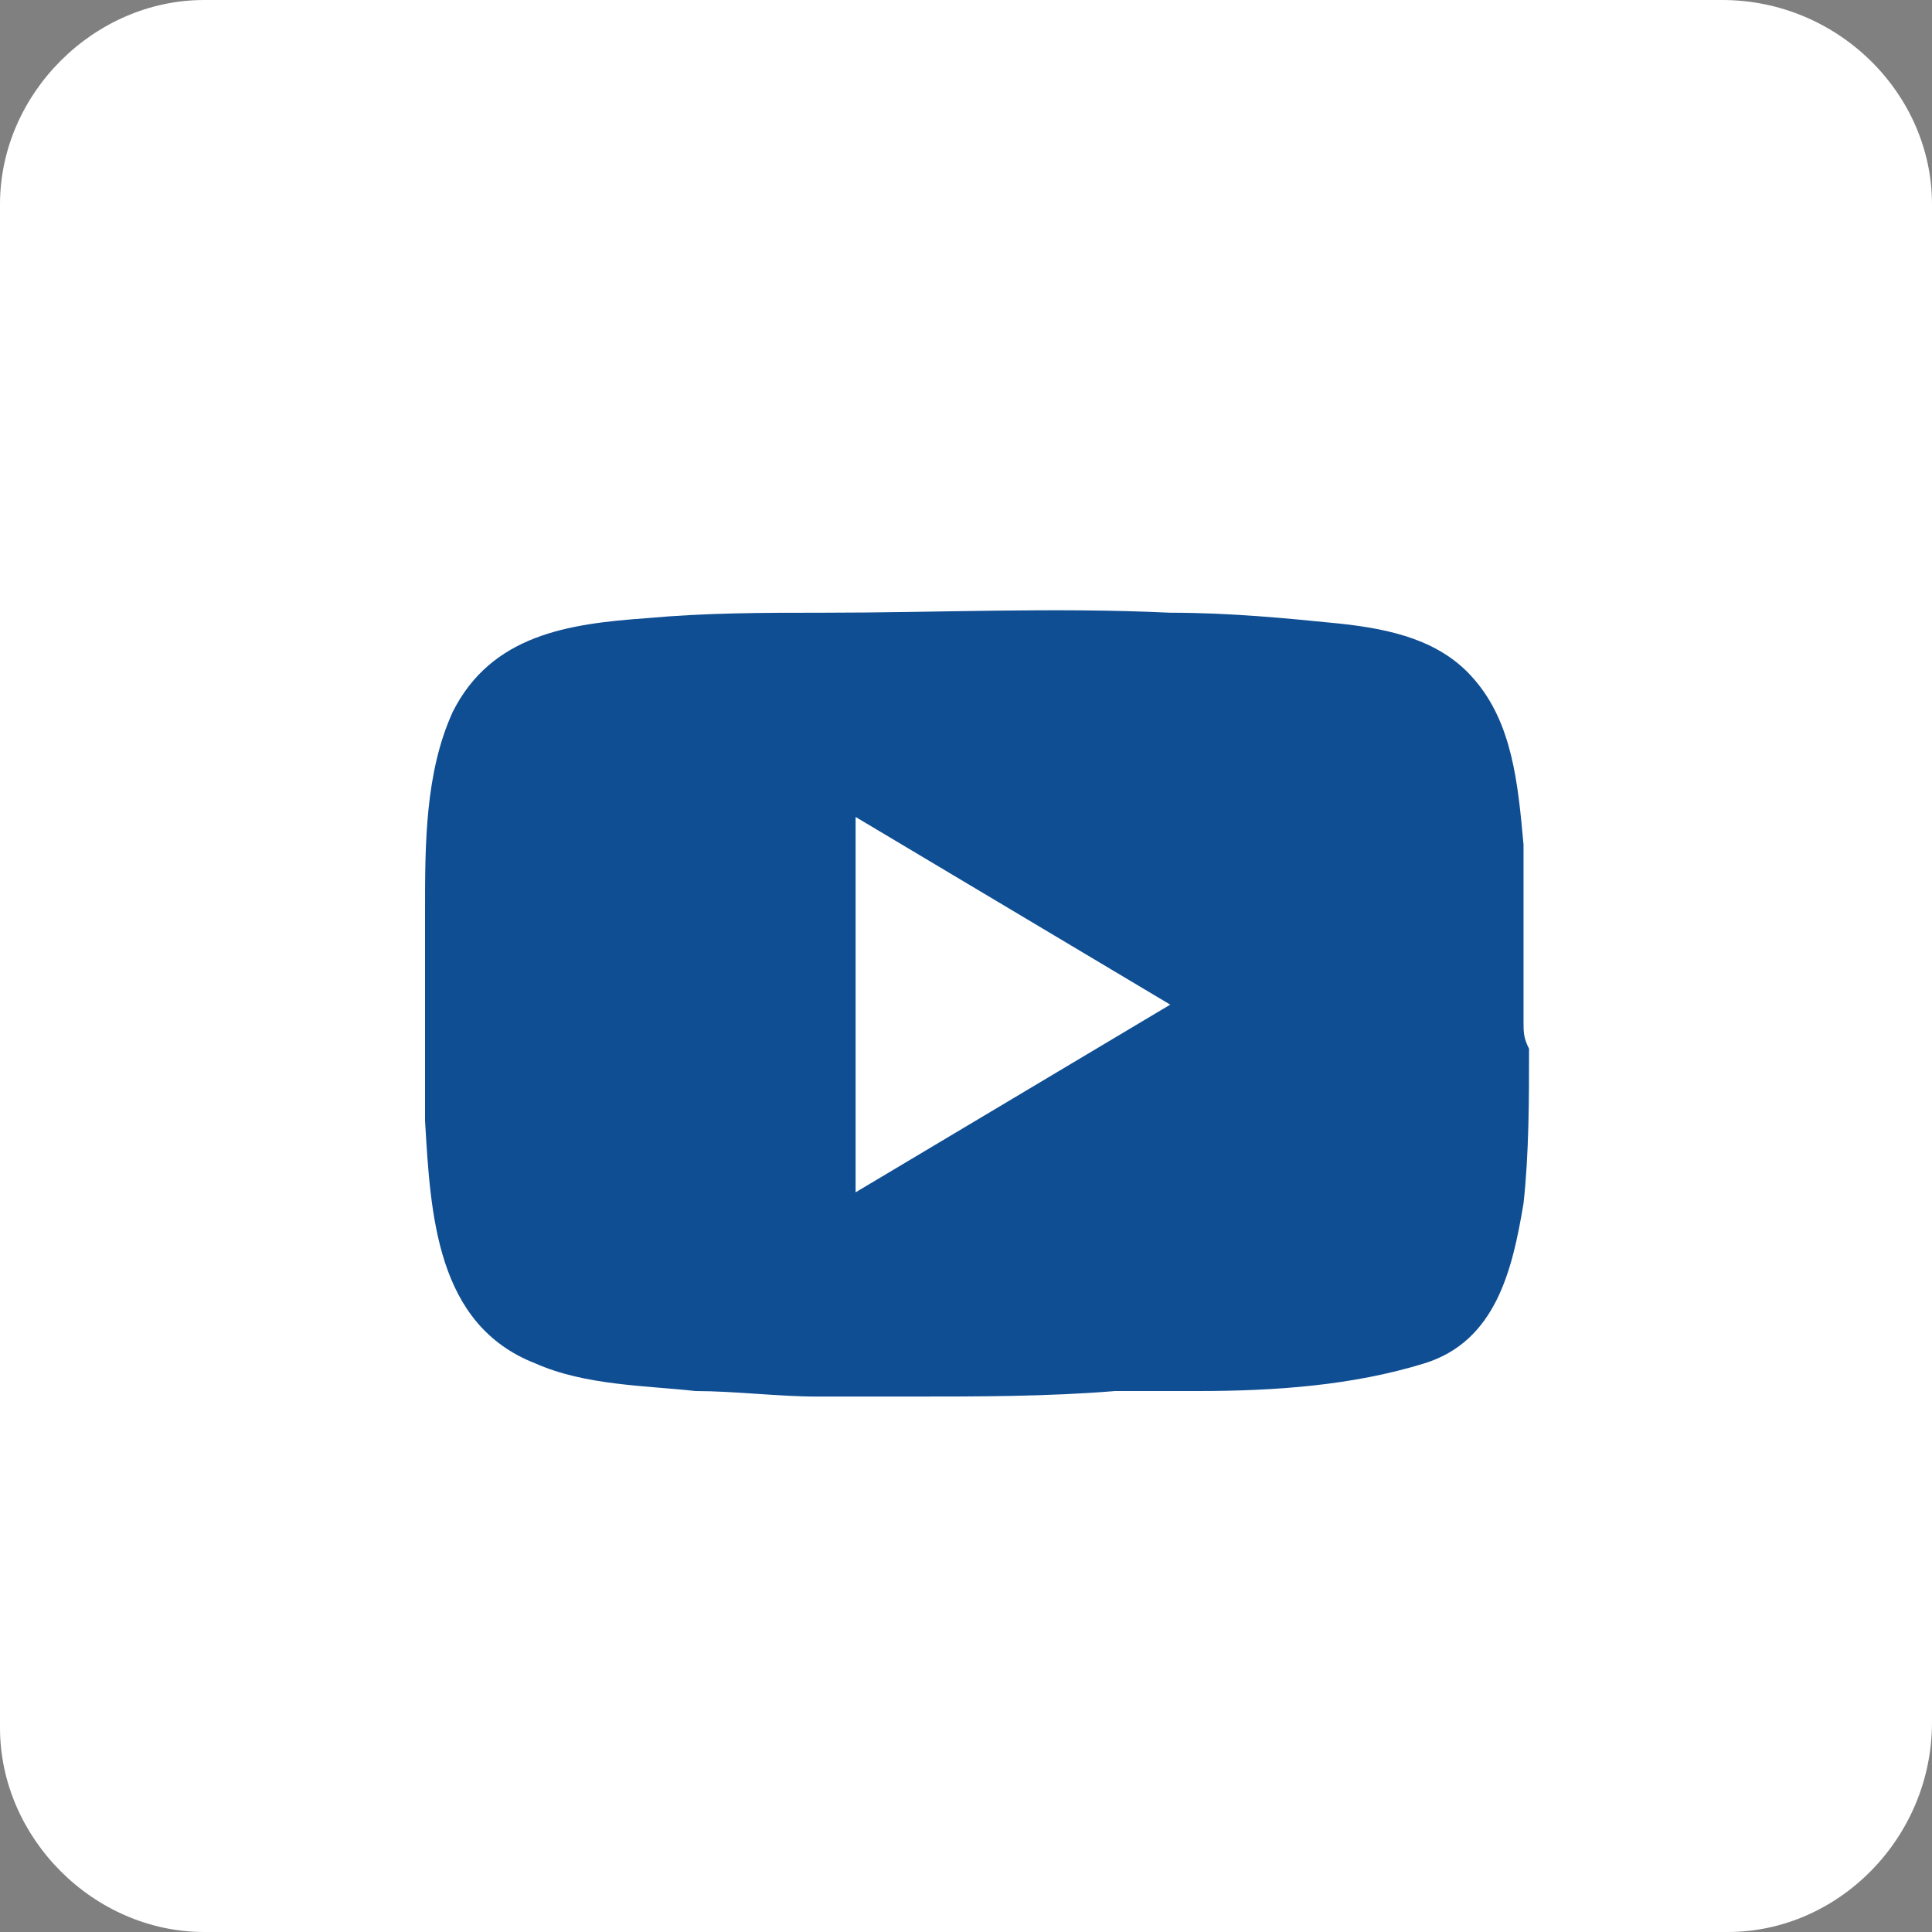 <?xml version="1.0" encoding="utf-8"?>
<!-- Generator: Adobe Illustrator 24.1.2, SVG Export Plug-In . SVG Version: 6.00 Build 0)  -->
<svg version="1.1" id="レイヤー_1" xmlns="http://www.w3.org/2000/svg" xmlns:xlink="http://www.w3.org/1999/xlink" x="0px"
	 y="0px" viewBox="0 0 35 35" style="enable-background:new 0 0 35 35;" xml:space="preserve">
<rect x="0" y="0" width="35" height="35" fill="#808080" stroke="none"/>
<style type="text/css">
	.st0{fill:#FFFFFF;}
	.st1{fill:#0F4E93;}
</style>
<g>
	<path class="st0" d="M31.3,35H3.7C1.7,35,0,33.3,0,31.3V3.7C0,1.7,1.7,0,3.7,0h27.5C33.3,0,35,1.7,35,3.7v27.5
		C35,33.3,33.3,35,31.3,35z"/>
	<path class="st1" d="M27.6,18.5c0-0.3,0-0.5,0-0.8c0-0.5,0-1.1,0-1.7c0-0.2,0-0.5,0-0.7c-0.1-1.1-0.2-2.2-0.9-3
		c-0.6-0.7-1.5-0.9-2.4-1c-1-0.1-2-0.2-3.1-0.2c-2.1-0.1-4.2,0-6.3,0c-1.1,0-2.1,0-3.2,0.1c-1.4,0.1-2.8,0.3-3.5,1.7
		c-0.5,1.1-0.5,2.4-0.5,3.6c0,0.1,0,0.3,0,0.4c0,1.2,0,2.3,0,3.4C7.8,22,7.9,24,9.7,24.7c0.9,0.4,2,0.4,2.9,0.5
		c0.7,0,1.5,0.1,2.2,0.1c0.2,0,0.5,0,0.7,0c0.3,0,0.7,0,1,0c1.2,0,2.5,0,3.7-0.1c0.5,0,0.9,0,1.4,0l0.1,0c1.4,0,2.8-0.1,4.1-0.5
		c1.3-0.4,1.6-1.7,1.8-2.9c0.1-0.9,0.1-1.9,0.1-2.8C27.6,18.8,27.6,18.7,27.6,18.5z M15.5,21.6v-6.8l5.7,3.4L15.5,21.6z"/>
</g>
</svg>
